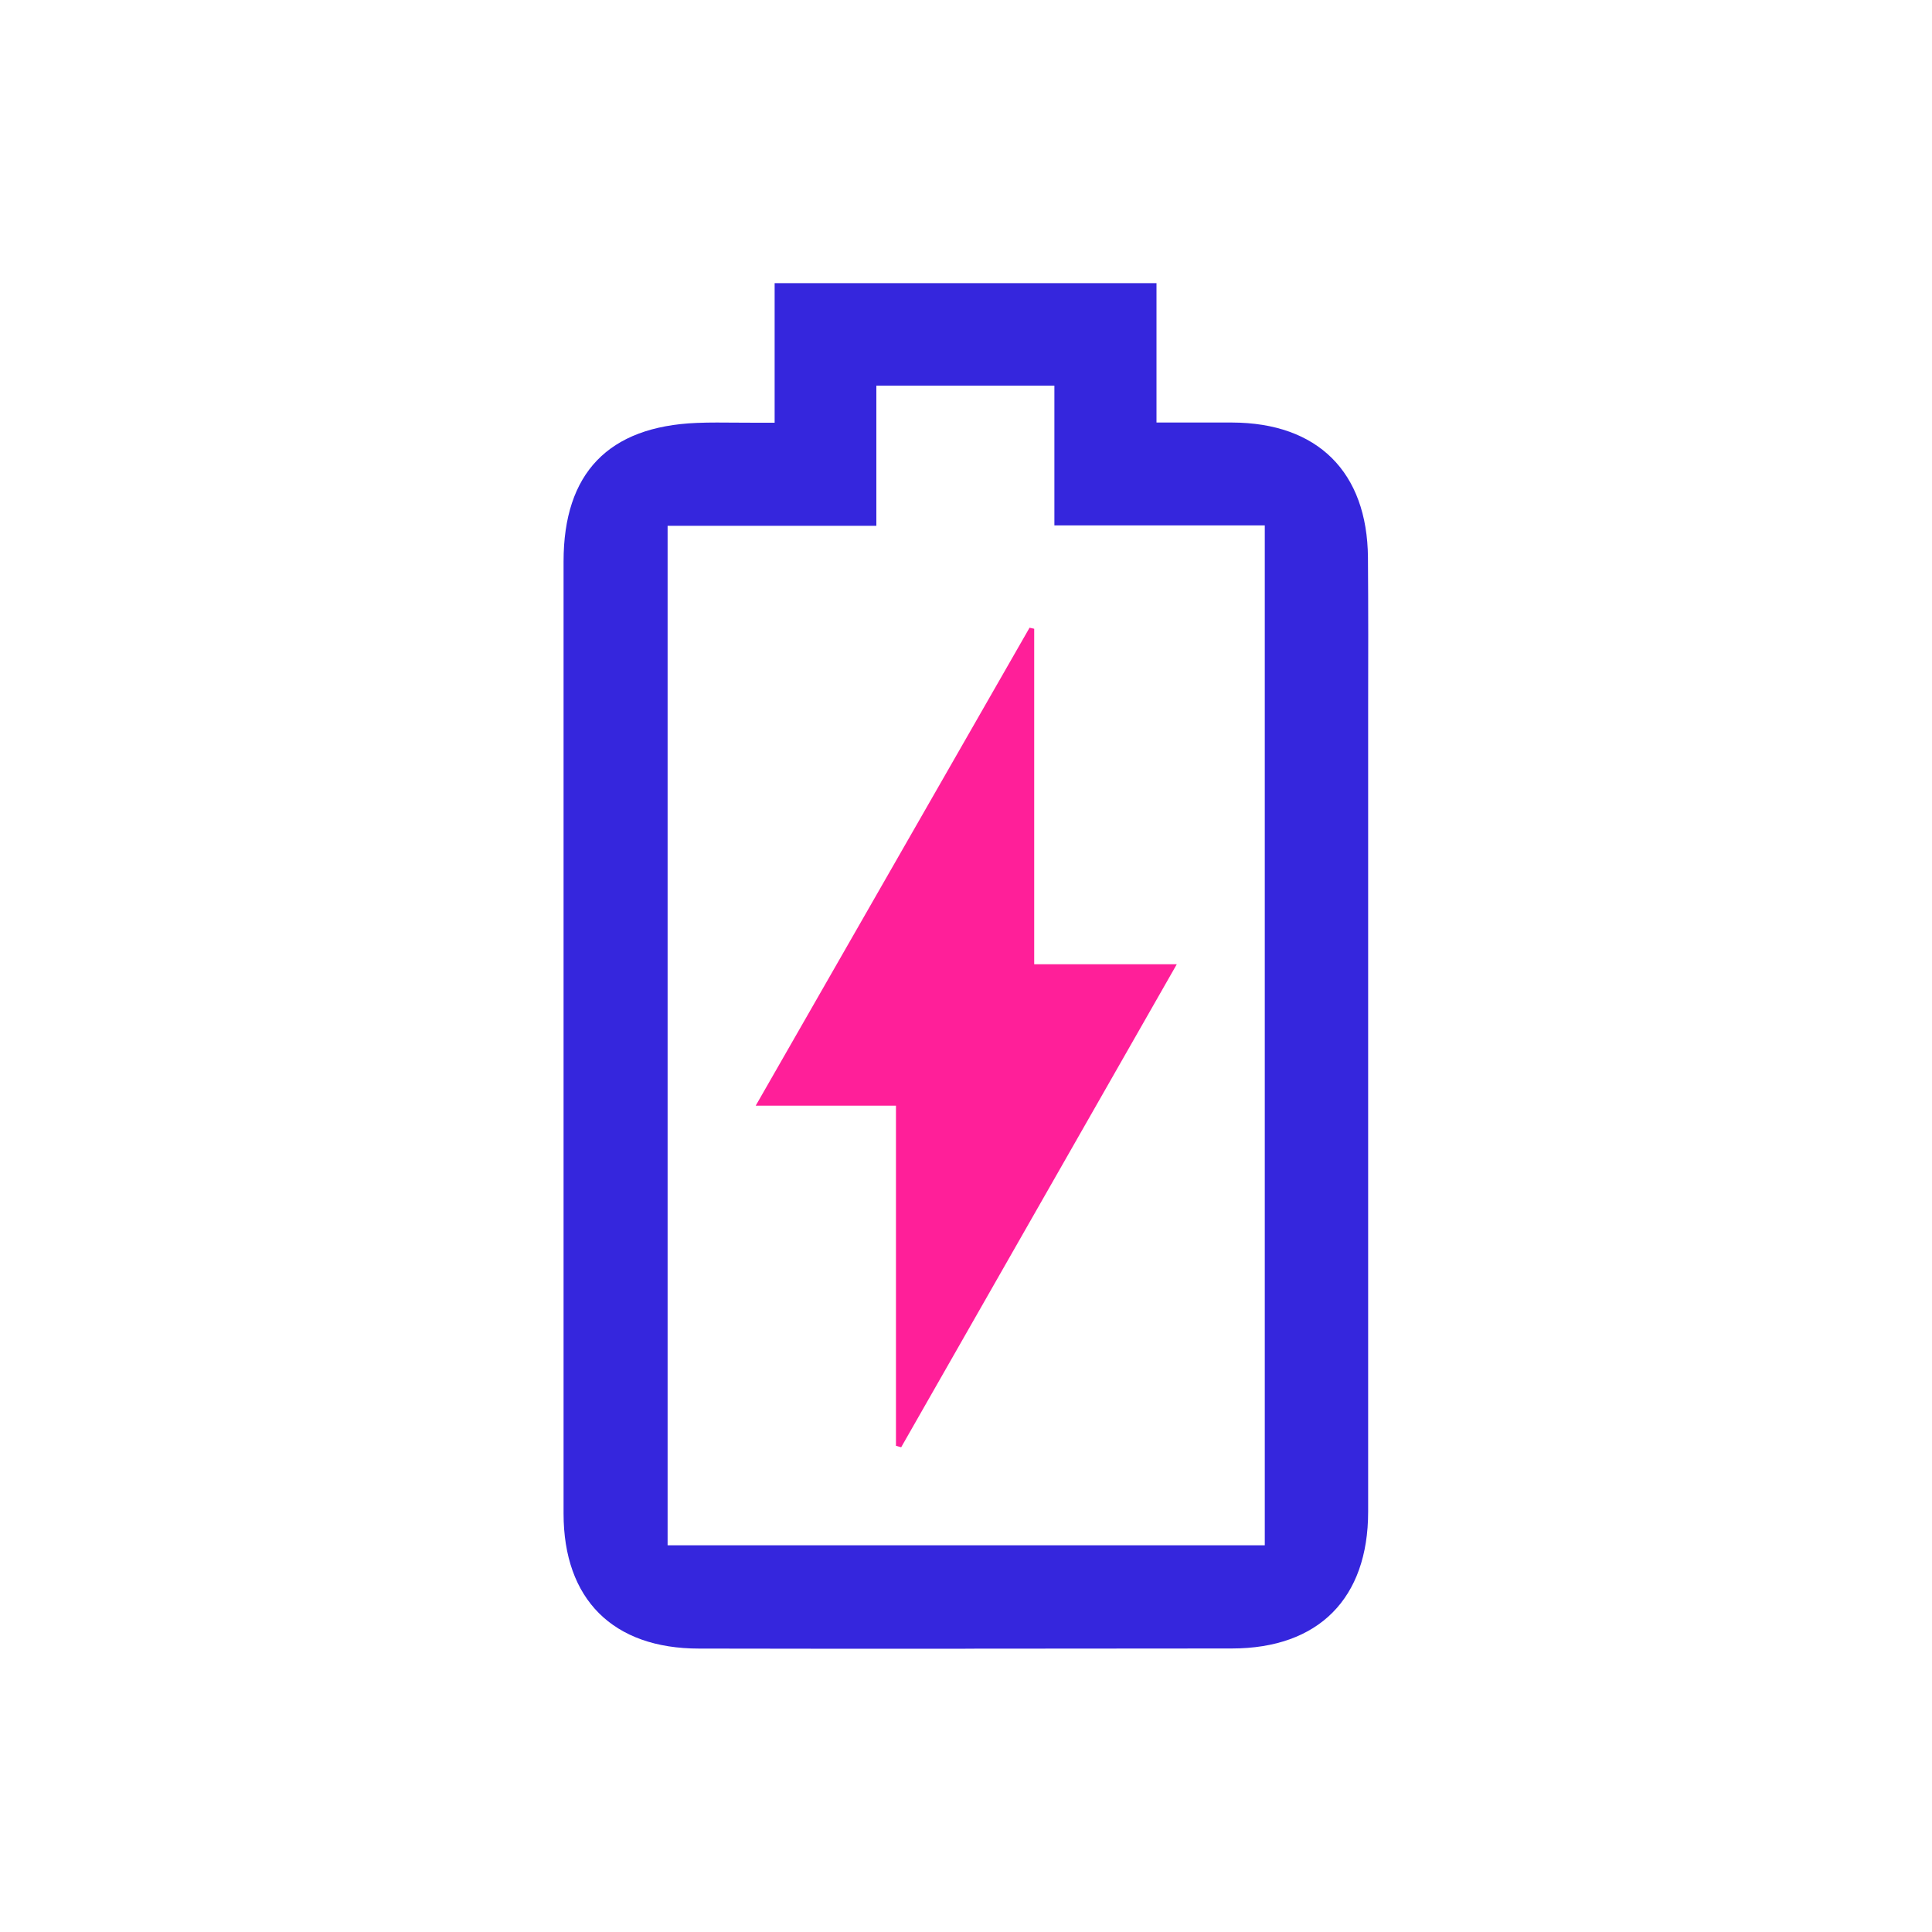 <?xml version="1.0" encoding="UTF-8"?><svg id="Calque_1" xmlns="http://www.w3.org/2000/svg" viewBox="0 0 200 200"><defs><style>.cls-1{fill:#3526dd;}.cls-2{fill:#ff1f99;}</style></defs><path class="cls-1" d="m99.95,170.68c-9.2,0-18.39,0-27.59-.02-8.91,0-14.02-5.1-14.02-13.98,0-32.85,0-65.71,0-98.56,0-9.14,4.64-13.97,13.78-14.34.69-.03,1.38-.04,2.09-.04.6,0,1.22,0,1.85.01.69,0,1.41.01,2.16.01h1.97v-14.45h39.53v14.43h7.8c8.89.02,14.02,5.12,14.09,13.98.04,5.35.03,10.7.02,16.05,0,2.37,0,4.73,0,7.1v75.62c0,8.99-5.14,14.15-14.1,14.16-9.2.01-18.39.02-27.59.02Zm-30.85-10.71h61.83V54.39h-21.78v-14.47h-18.43v14.51h-21.61v105.55Z"/><path class="cls-2" d="m92.76,114.46h-14.53c9.62-16.79,18.98-33.13,28.35-49.48.16.04.32.08.48.11v34.73h14.76c-9.71,17.01-19.12,33.51-28.53,50-.18-.05-.36-.1-.54-.15v-35.22Z"/></svg>